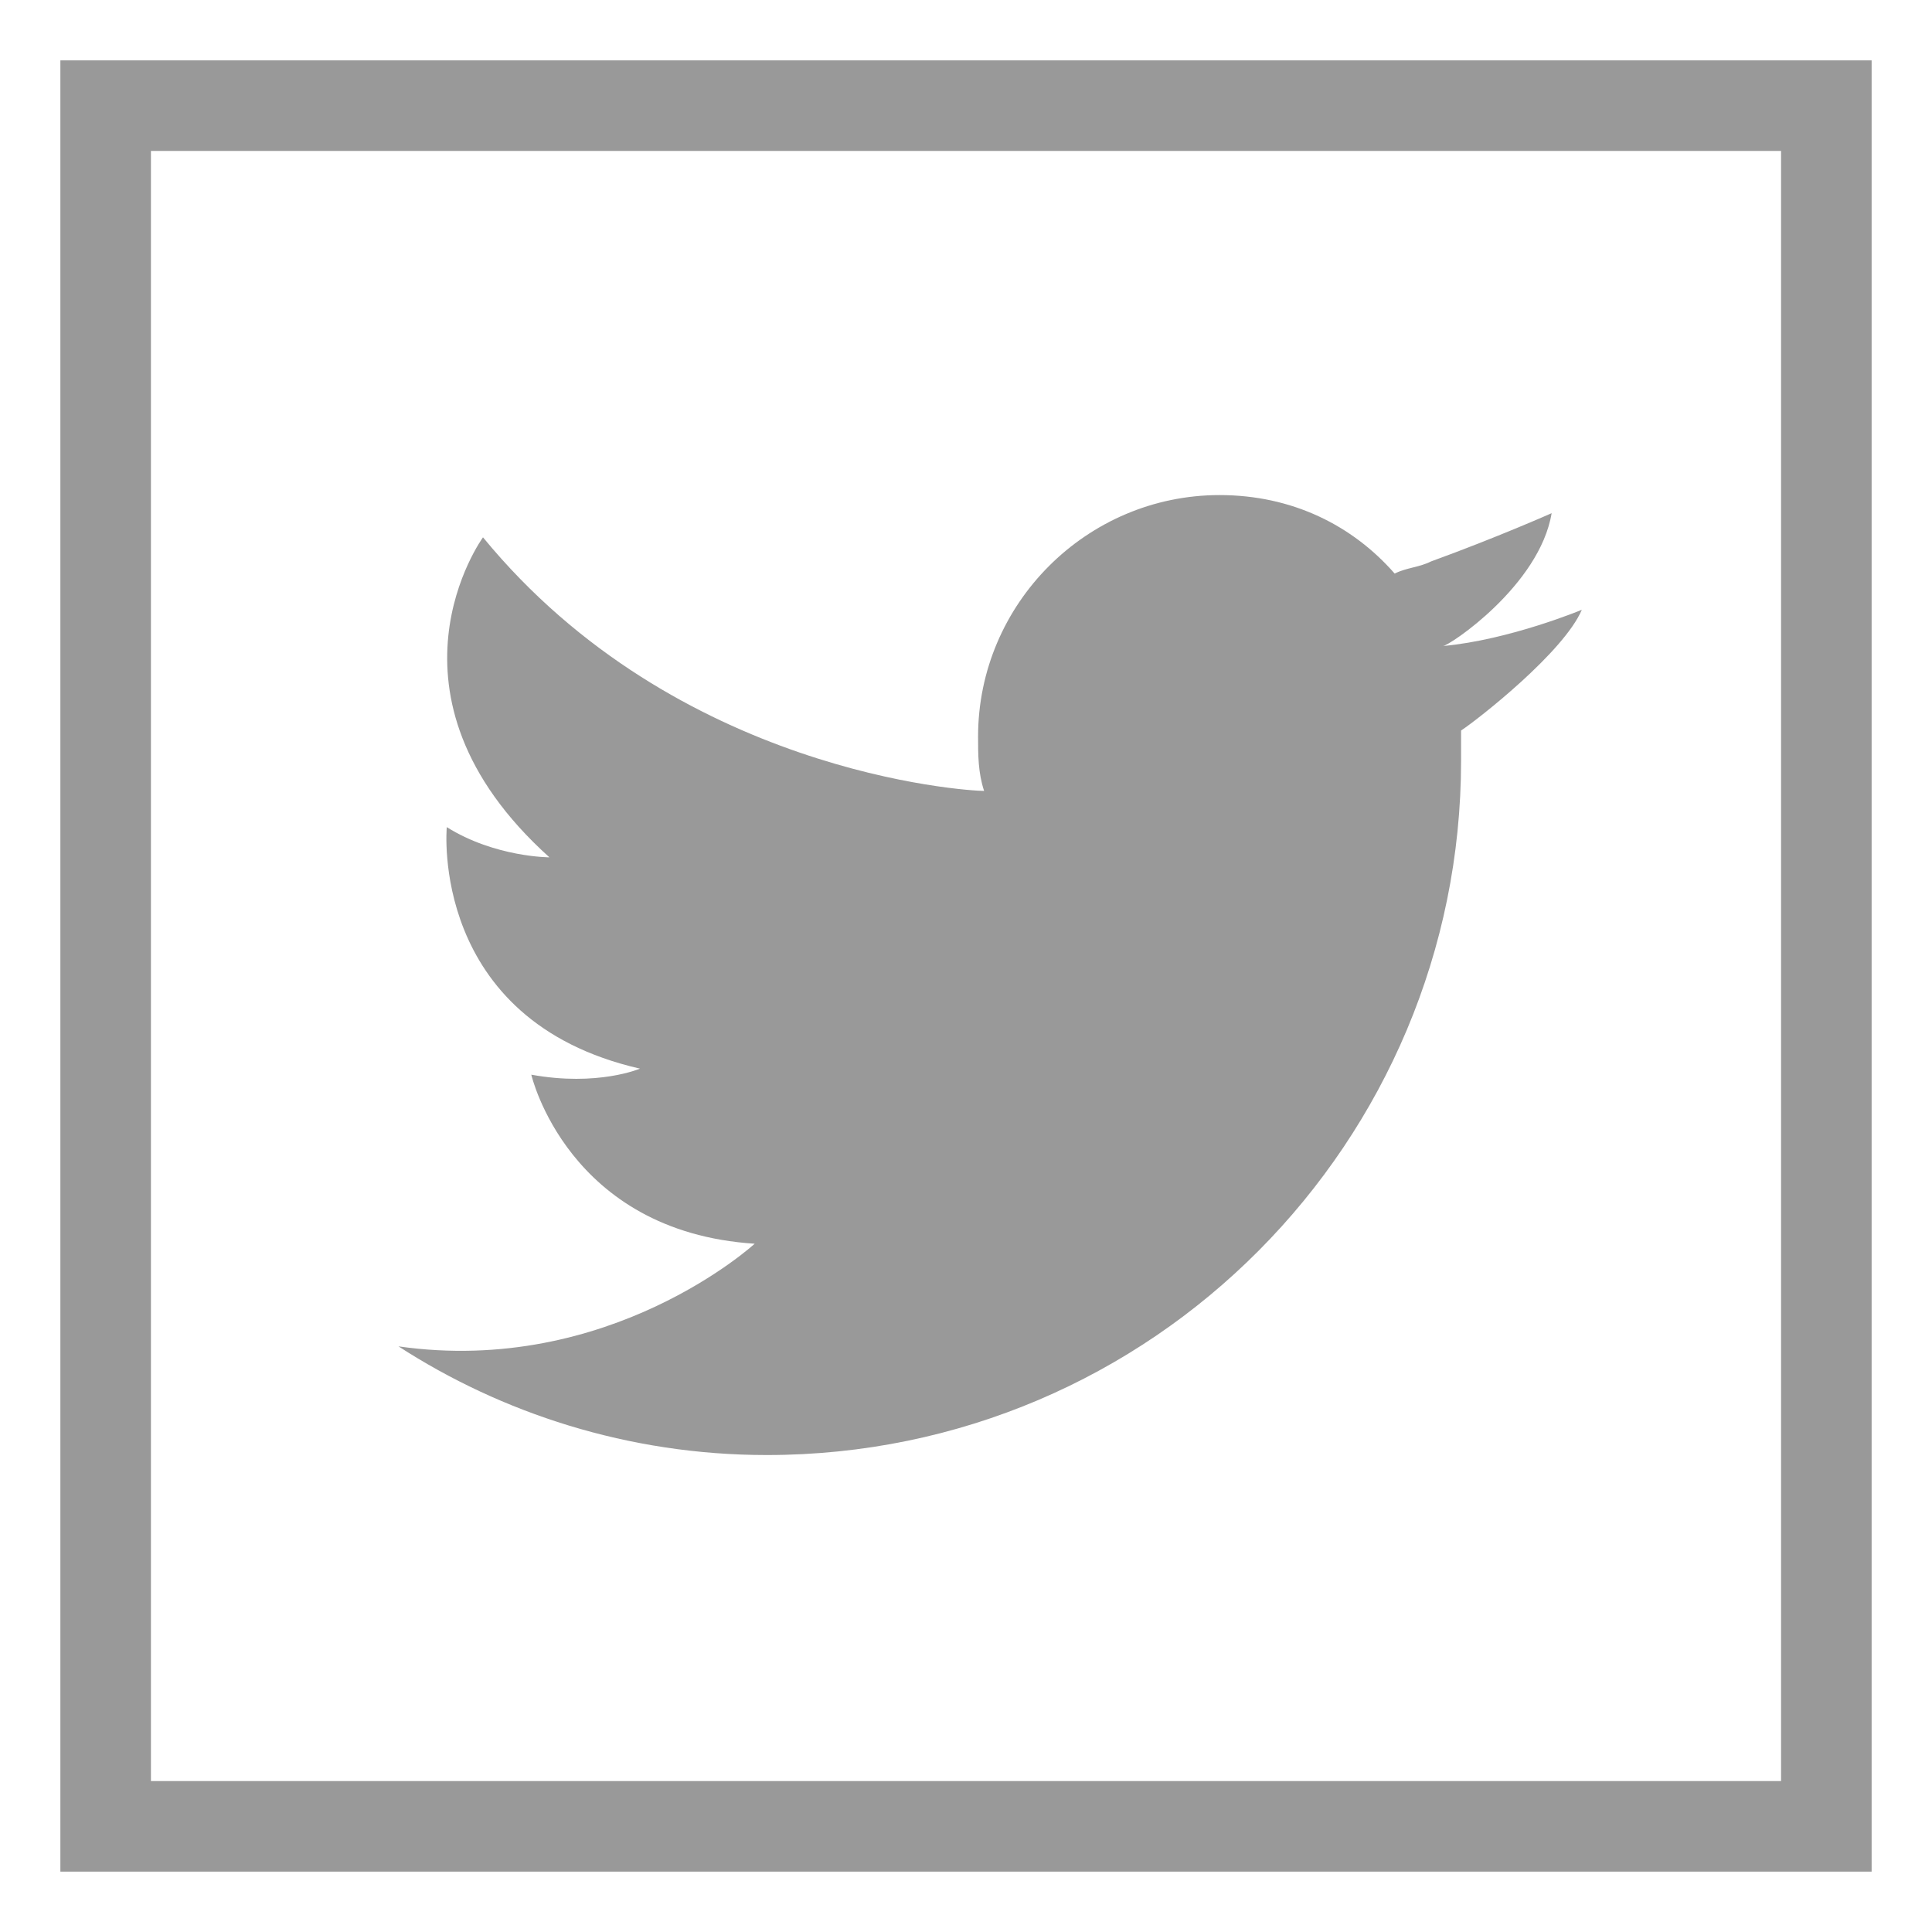<?xml version="1.0" encoding="utf-8"?>
<!-- Generator: Adobe Illustrator 17.1.0, SVG Export Plug-In . SVG Version: 6.00 Build 0)  -->
<!DOCTYPE svg PUBLIC "-//W3C//DTD SVG 1.1//EN" "http://www.w3.org/Graphics/SVG/1.1/DTD/svg11.dtd">
<svg version="1.1" id="header" xmlns="http://www.w3.org/2000/svg" xmlns:xlink="http://www.w3.org/1999/xlink" x="0px" y="0px"
	 viewBox="692.7 1401.3 32 32" style="enable-background:new 692.7 1401.3 32 32;" xml:space="preserve">
<style type="text/css">
	.st0{fill:#999999;}
</style>
<g id="Layer_12">
	<g>
		<g>
			<g>
				<path class="st0" d="M722.2,1403.8v27h-27v-27H722.2 M723.7,1402.3h-30v30h30V1402.3L723.7,1402.3z"/>
			</g>
			<path class="st0" d="M716.9,1413.4c0,0.2,0,0.3,0,0.5c0,6.3-5.1,11.5-11.5,11.5c-2.3,0-4.4-0.7-6.1-1.8l0,0
				c3.5,0.5,5.9-1.7,5.9-1.7c-3.1-0.2-3.7-2.8-3.7-2.8c1.1,0.2,1.8-0.1,1.8-0.1c-3.5-0.8-3.2-4-3.2-4c0.8,0.5,1.7,0.5,1.7,0.5
				c-3-2.7-1.1-5.3-1.1-5.3c3.2,3.9,8,4.2,8.3,4.2c-0.1-0.3-0.1-0.6-0.1-0.9c0-2.2,1.8-4,4-4c1.2,0,2.2,0.5,2.9,1.3
				c0.2-0.1,0.4-0.1,0.6-0.2c1.1-0.4,2-0.8,2-0.8c-0.2,1.2-1.7,2.2-1.8,2.2l0,0l0,0c1.1-0.1,2.3-0.6,2.3-0.6
				C718.6,1412.1,717.2,1413.2,716.9,1413.4z"/>
		</g>
	</g>
</g>
</svg>
